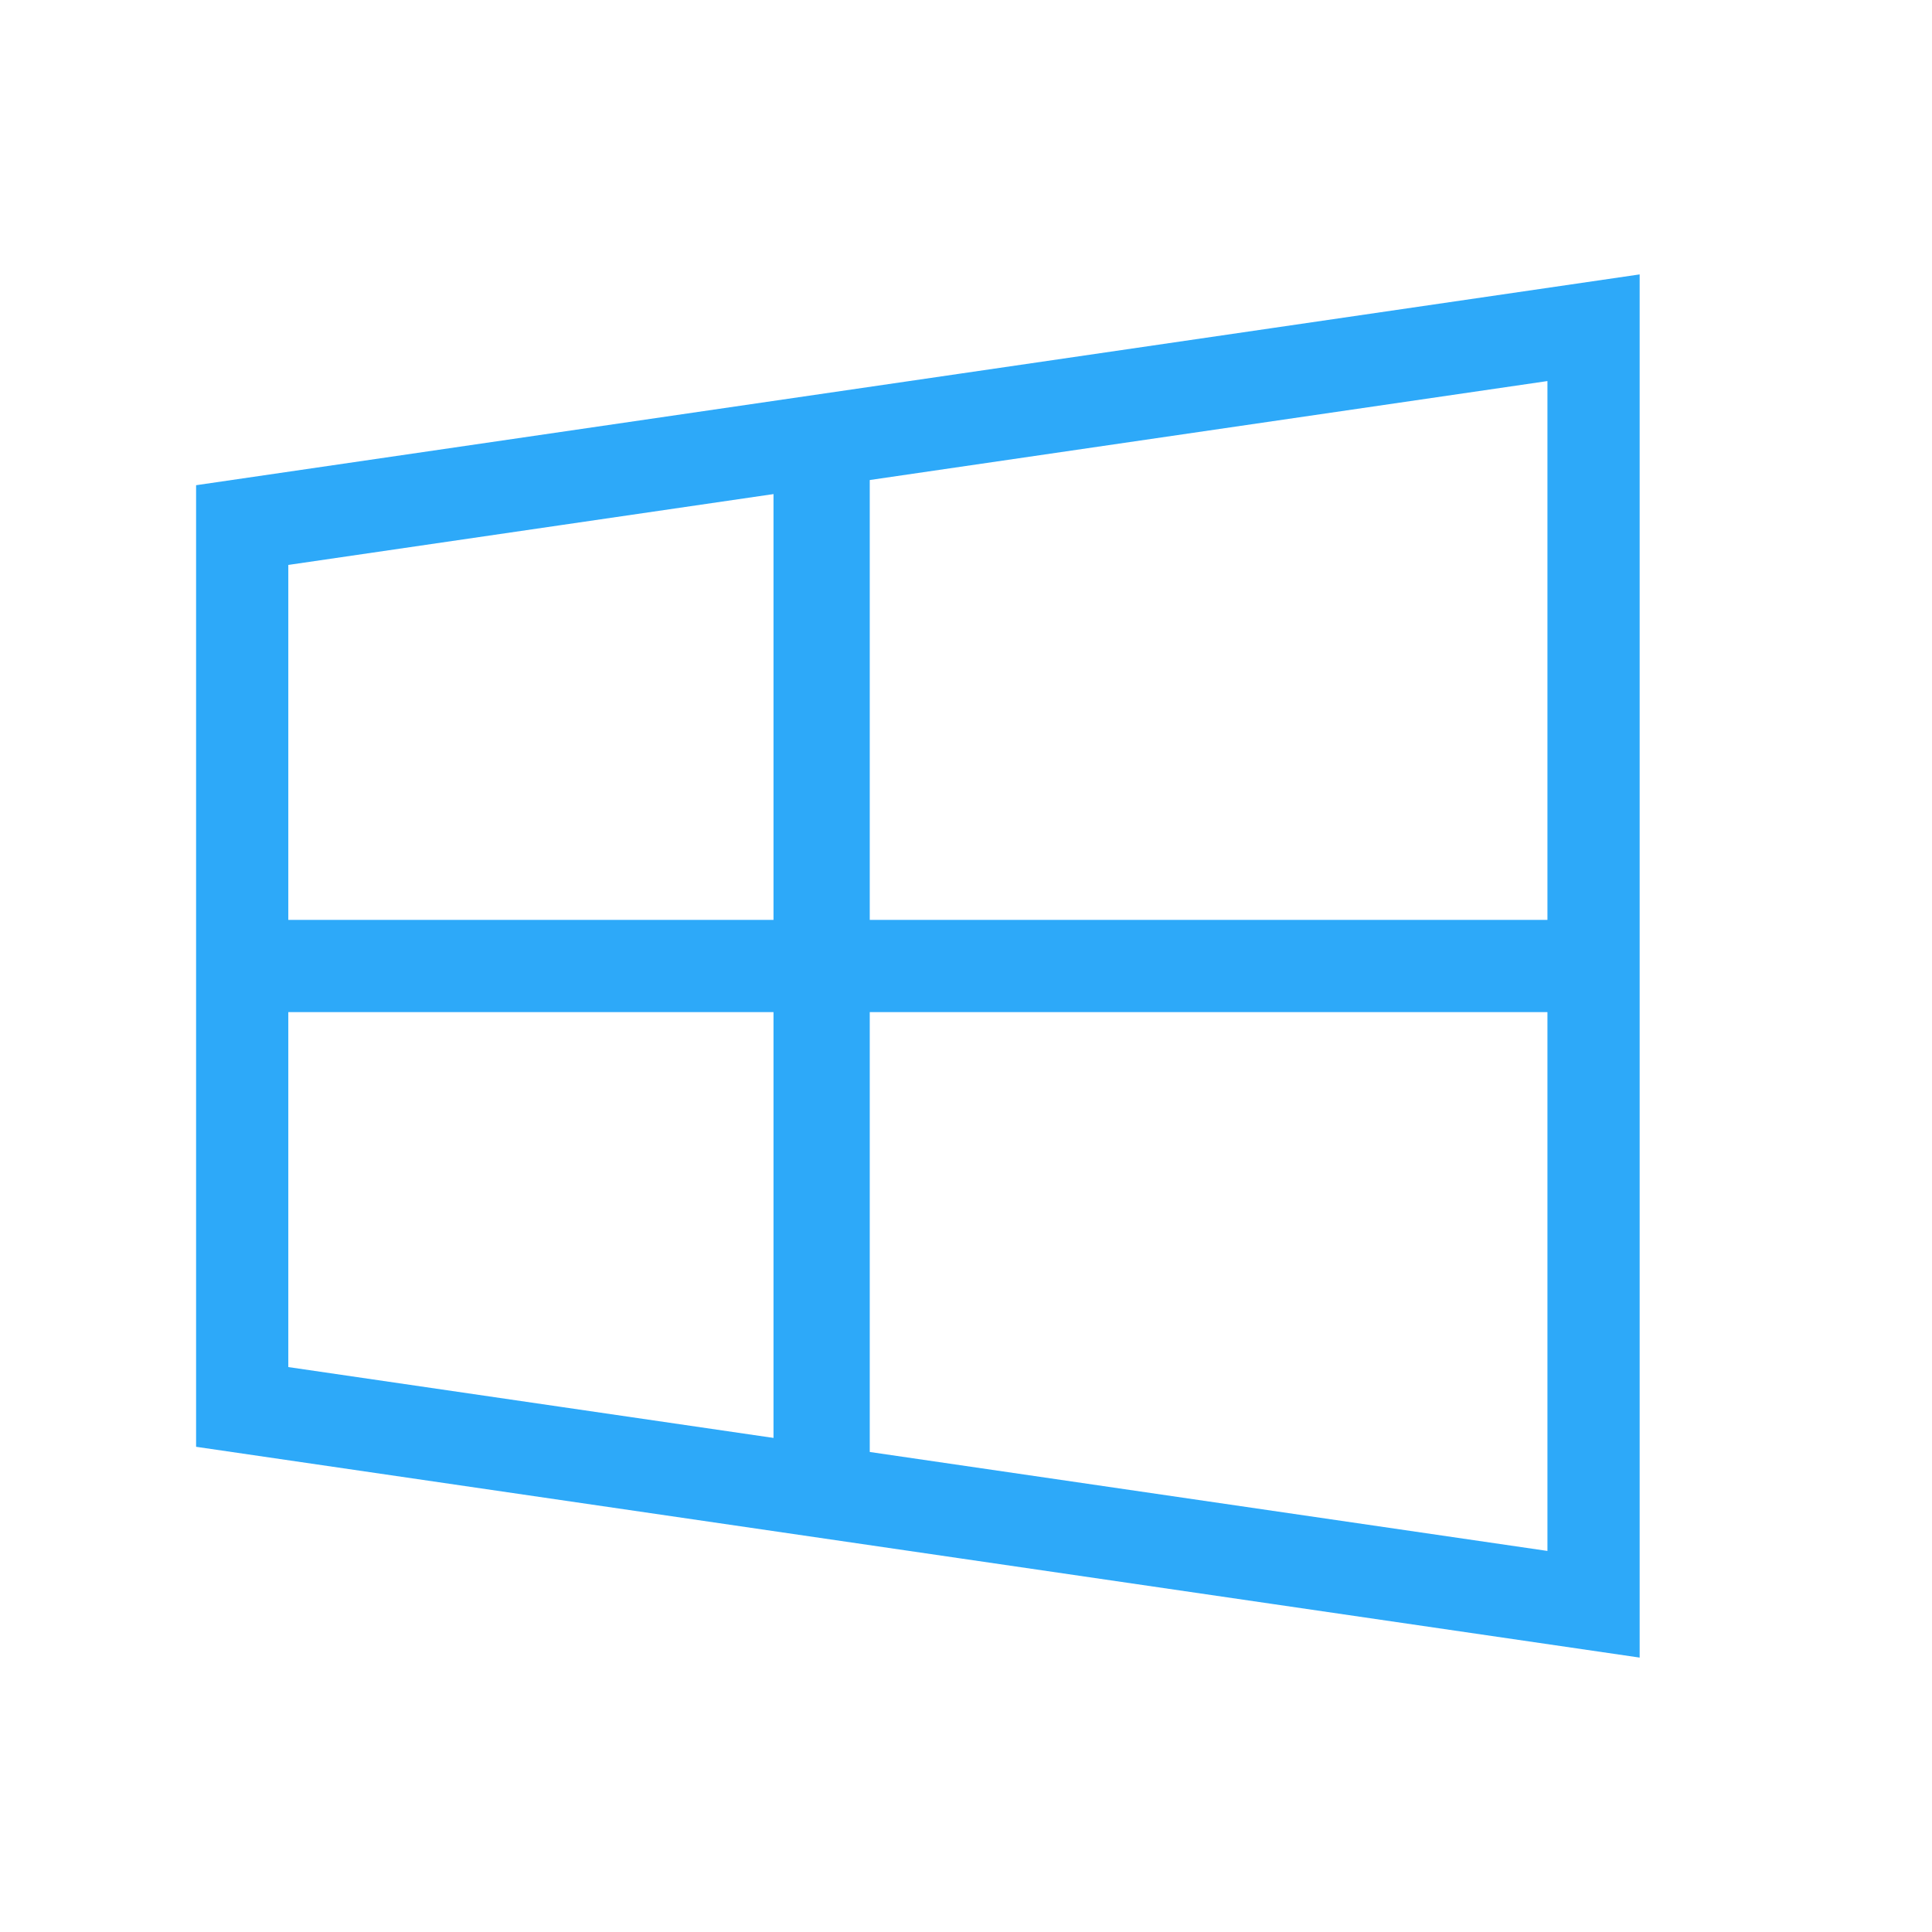 <svg width="22" height="22" viewBox="0 0 22 22" fill="none" xmlns="http://www.w3.org/2000/svg">
<path d="M2.758 16.021V5.979L18.146 3.732V18.268L2.758 16.021Z" stroke="#2DA9F9" stroke-width="1.05"/>
<path fill-rule="evenodd" clip-rule="evenodd" d="M8.808 11.525V17.3H9.904V11.525H18.416V10.475H9.904V4.7L8.808 4.7V10.475H2.666V11.525H8.808Z" fill="#2DA9F9"/>
</svg>
